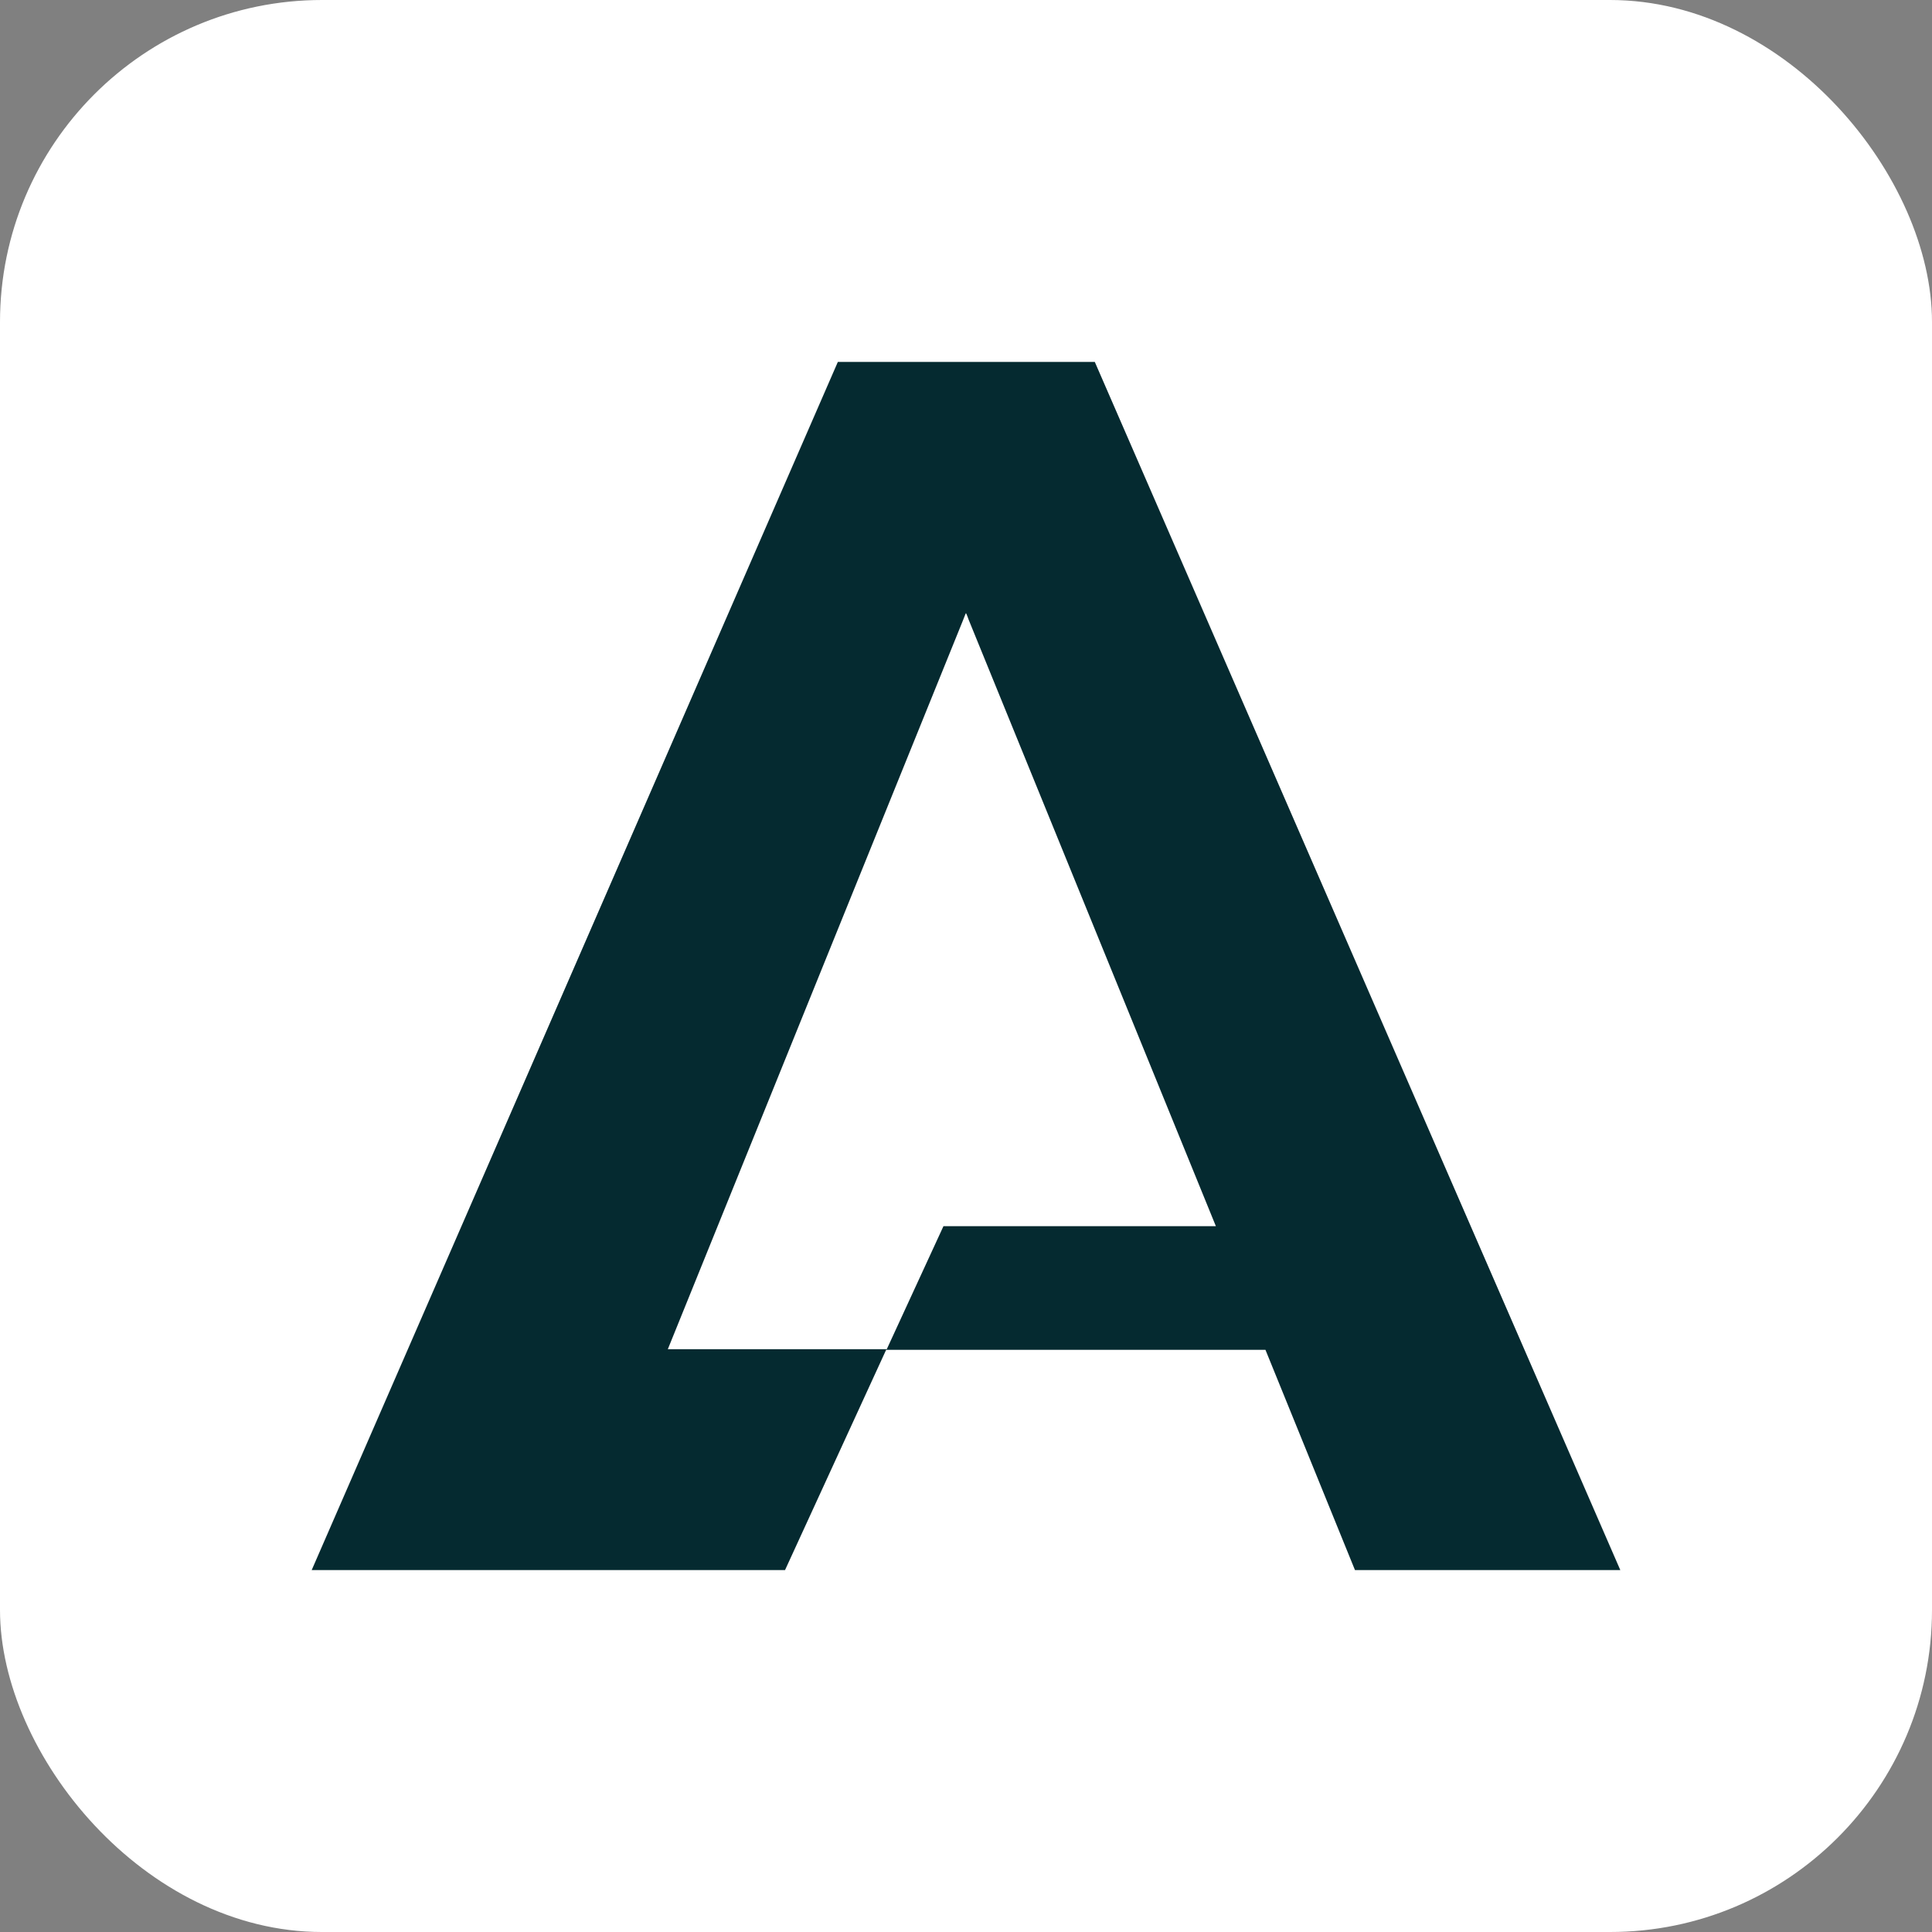 <?xml version="1.0" encoding="UTF-8"?><svg id="uuid-7795e718-155d-4378-a4ab-21a6c2dfb432" xmlns="http://www.w3.org/2000/svg" viewBox="0 0 30 30"><rect x="0" y="0" width="30" height="30" fill="#808080" stroke="none"/><g id="uuid-0ec3844d-2168-45f9-8e68-01cc9f4c9414"><rect width="30" height="30" rx="5" ry="5" fill="#fff" stroke-width="0"/><path d="M21.05,24.38h4.11L17,5.62h-3.99L4.84,24.38h7.35l1.57-3.42h5.89l1.39,3.42ZM14.65,19.04l-.88,1.91h-3.4l4.58-11.31c.03-.07.04-.11.05-.12,0,0,.02.04.04.1l3.84,9.42h-4.23Z" fill="#052a30" stroke-width="0"/></g></svg>